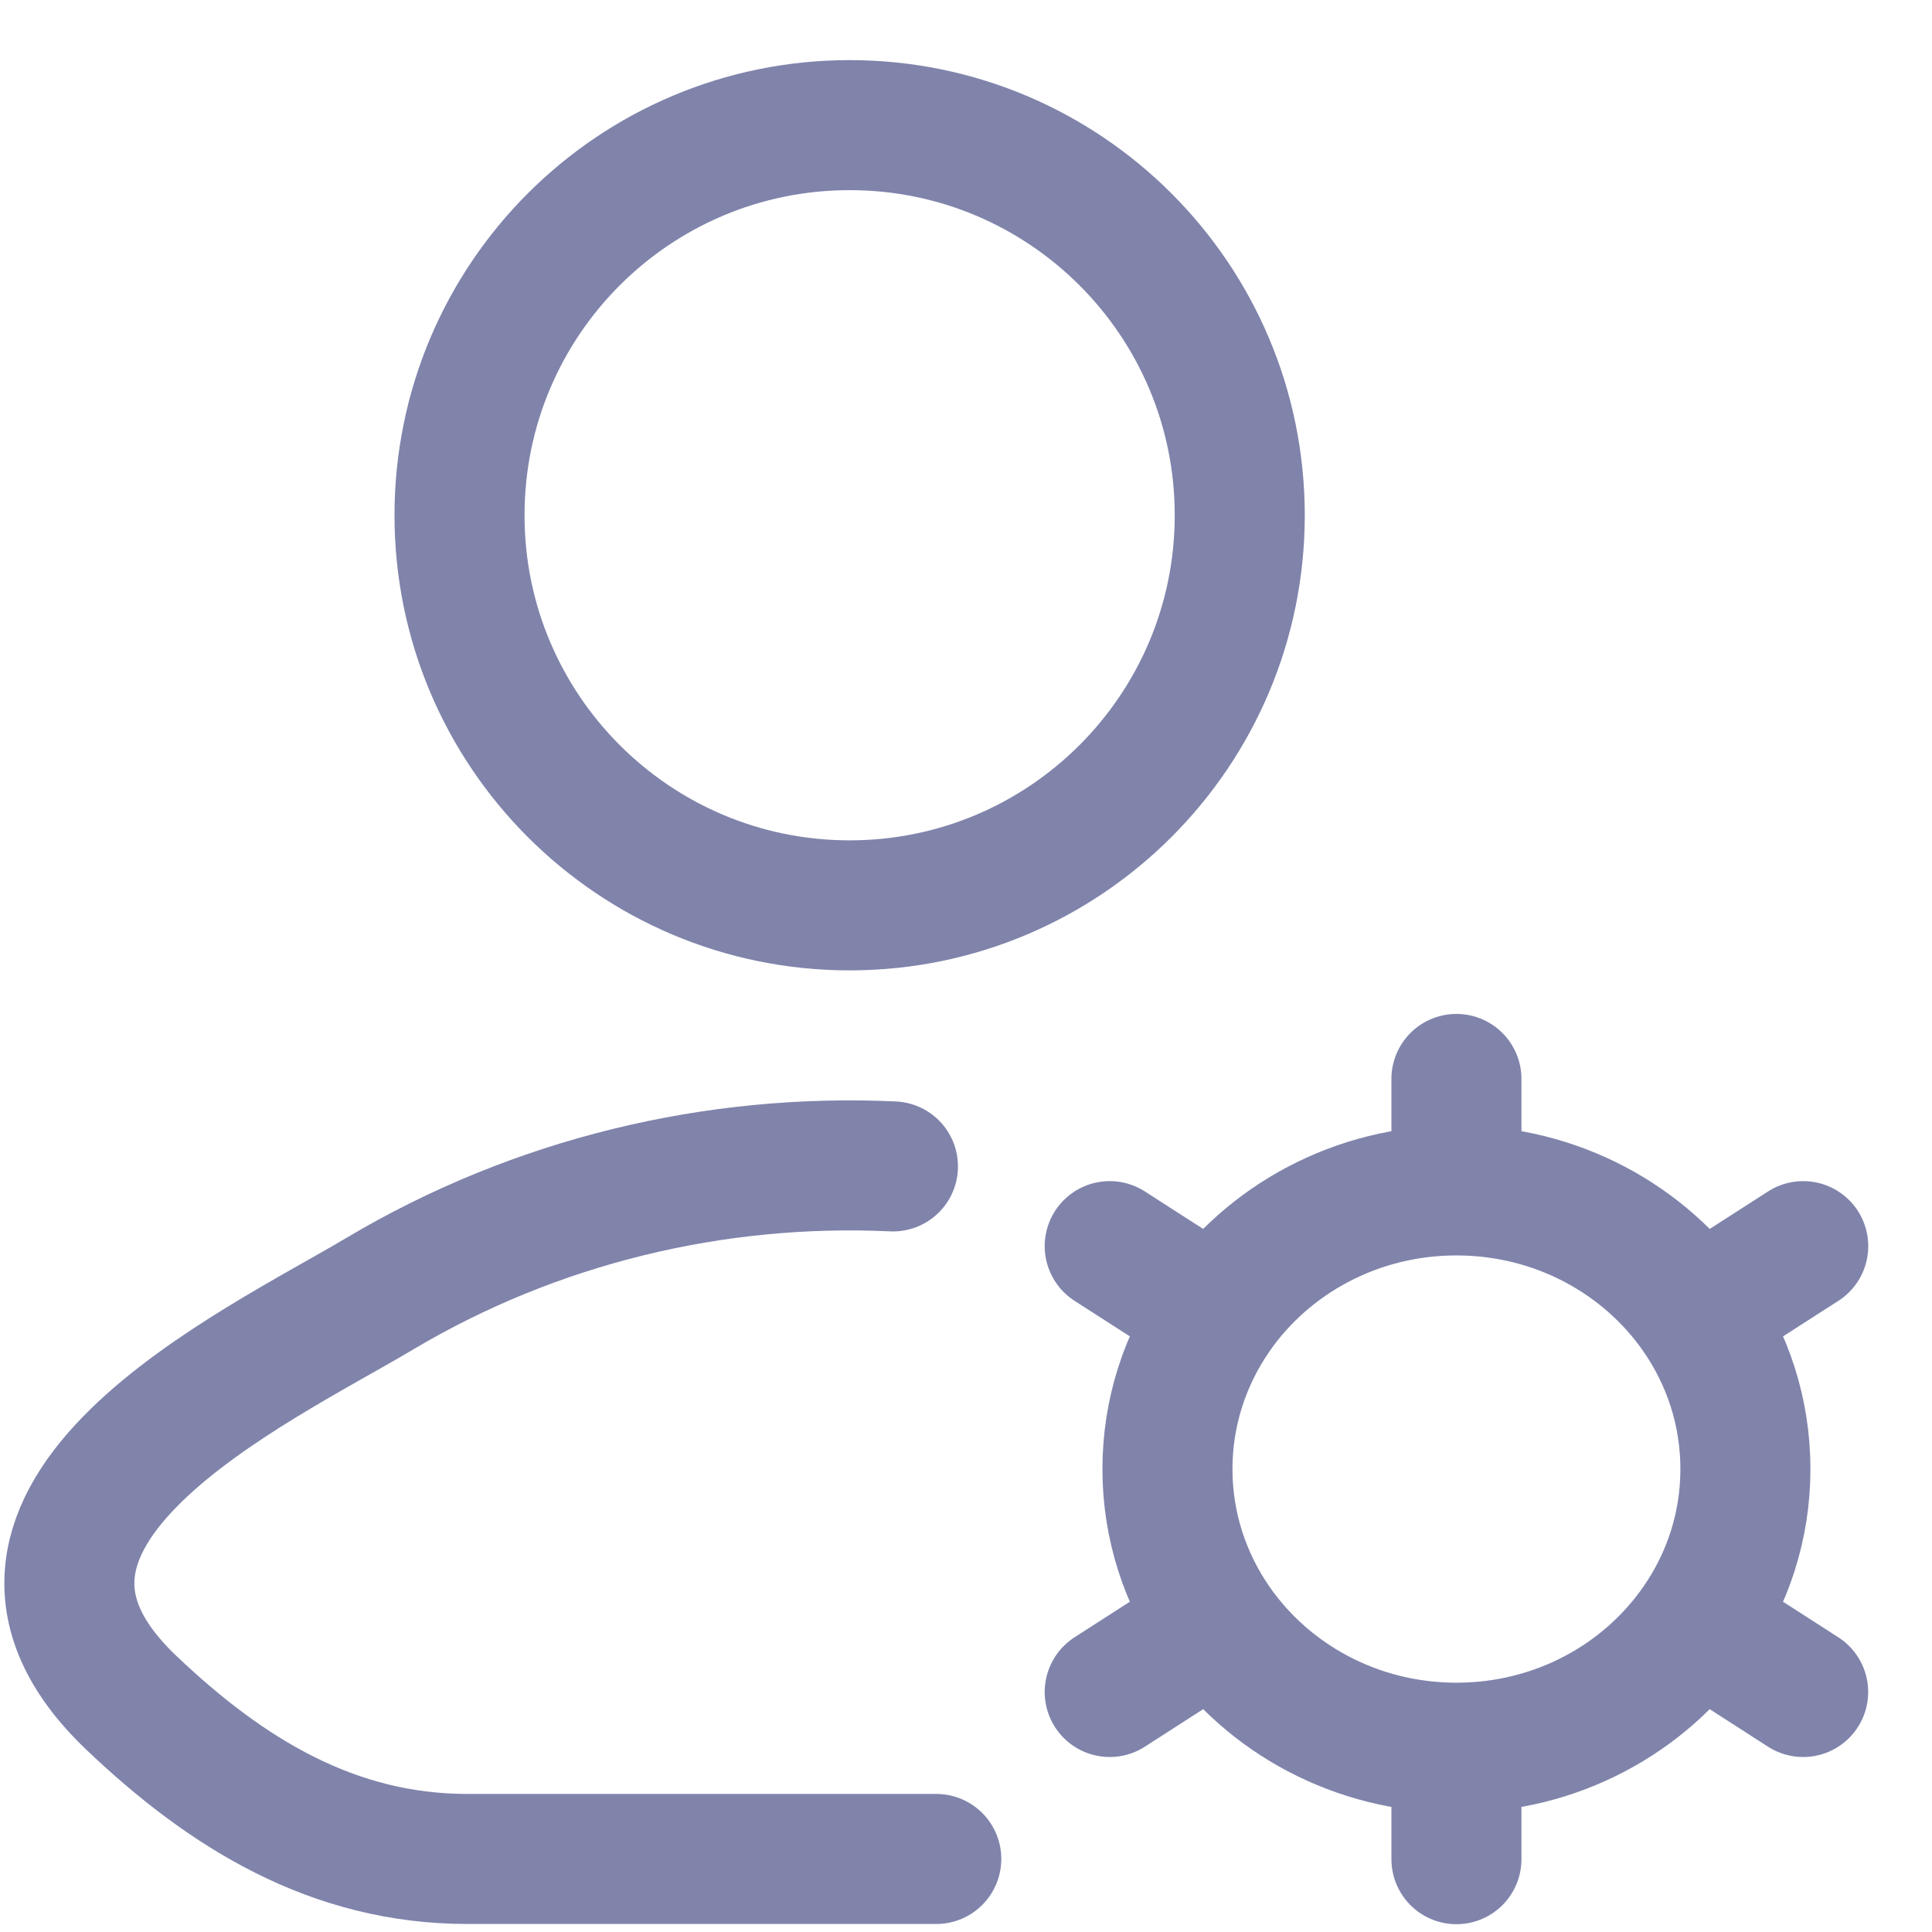 <svg xmlns="http://www.w3.org/2000/svg" width="26" height="26" viewBox="0 0 26 26" fill="none"><path d="M12.017 15.697C9.629 15.586 7.214 16.158 5.107 17.412C3.457 18.395 -0.871 20.402 1.765 22.913C3.053 24.14 4.487 25.017 6.29 25.017L12.6 25.017" stroke="#8084AB" stroke-width="1.75" stroke-linecap="round" stroke-linejoin="round"></path><path d="M16.684 6.934C16.684 9.833 14.333 12.184 11.434 12.184C8.534 12.184 6.184 9.833 6.184 6.934C6.184 4.034 8.534 1.684 11.434 1.684C14.333 1.684 16.684 4.034 16.684 6.934Z" stroke="#8084AB" stroke-width="1.75"></path><path d="M19.6 23.52L19.6 25.02M19.6 23.52C18.251 23.52 17.062 22.857 16.364 21.85M19.6 23.52C20.95 23.52 22.139 22.857 22.836 21.85M19.6 16.02C20.95 16.02 22.139 16.683 22.836 17.689M19.6 16.02C18.251 16.02 17.061 16.683 16.364 17.689M19.6 16.02V14.52M24.267 16.77L22.836 17.689M14.934 22.77L16.364 21.85M14.934 16.77L16.364 17.689M24.266 22.77L22.836 21.85M22.836 17.689C23.249 18.285 23.489 19 23.489 19.77C23.489 20.539 23.249 21.255 22.836 21.85M16.364 17.689C15.952 18.285 15.711 19 15.711 19.77C15.711 20.539 15.952 21.255 16.364 21.85" stroke="#8084AB" stroke-width="1.75" stroke-linecap="round"></path></svg>